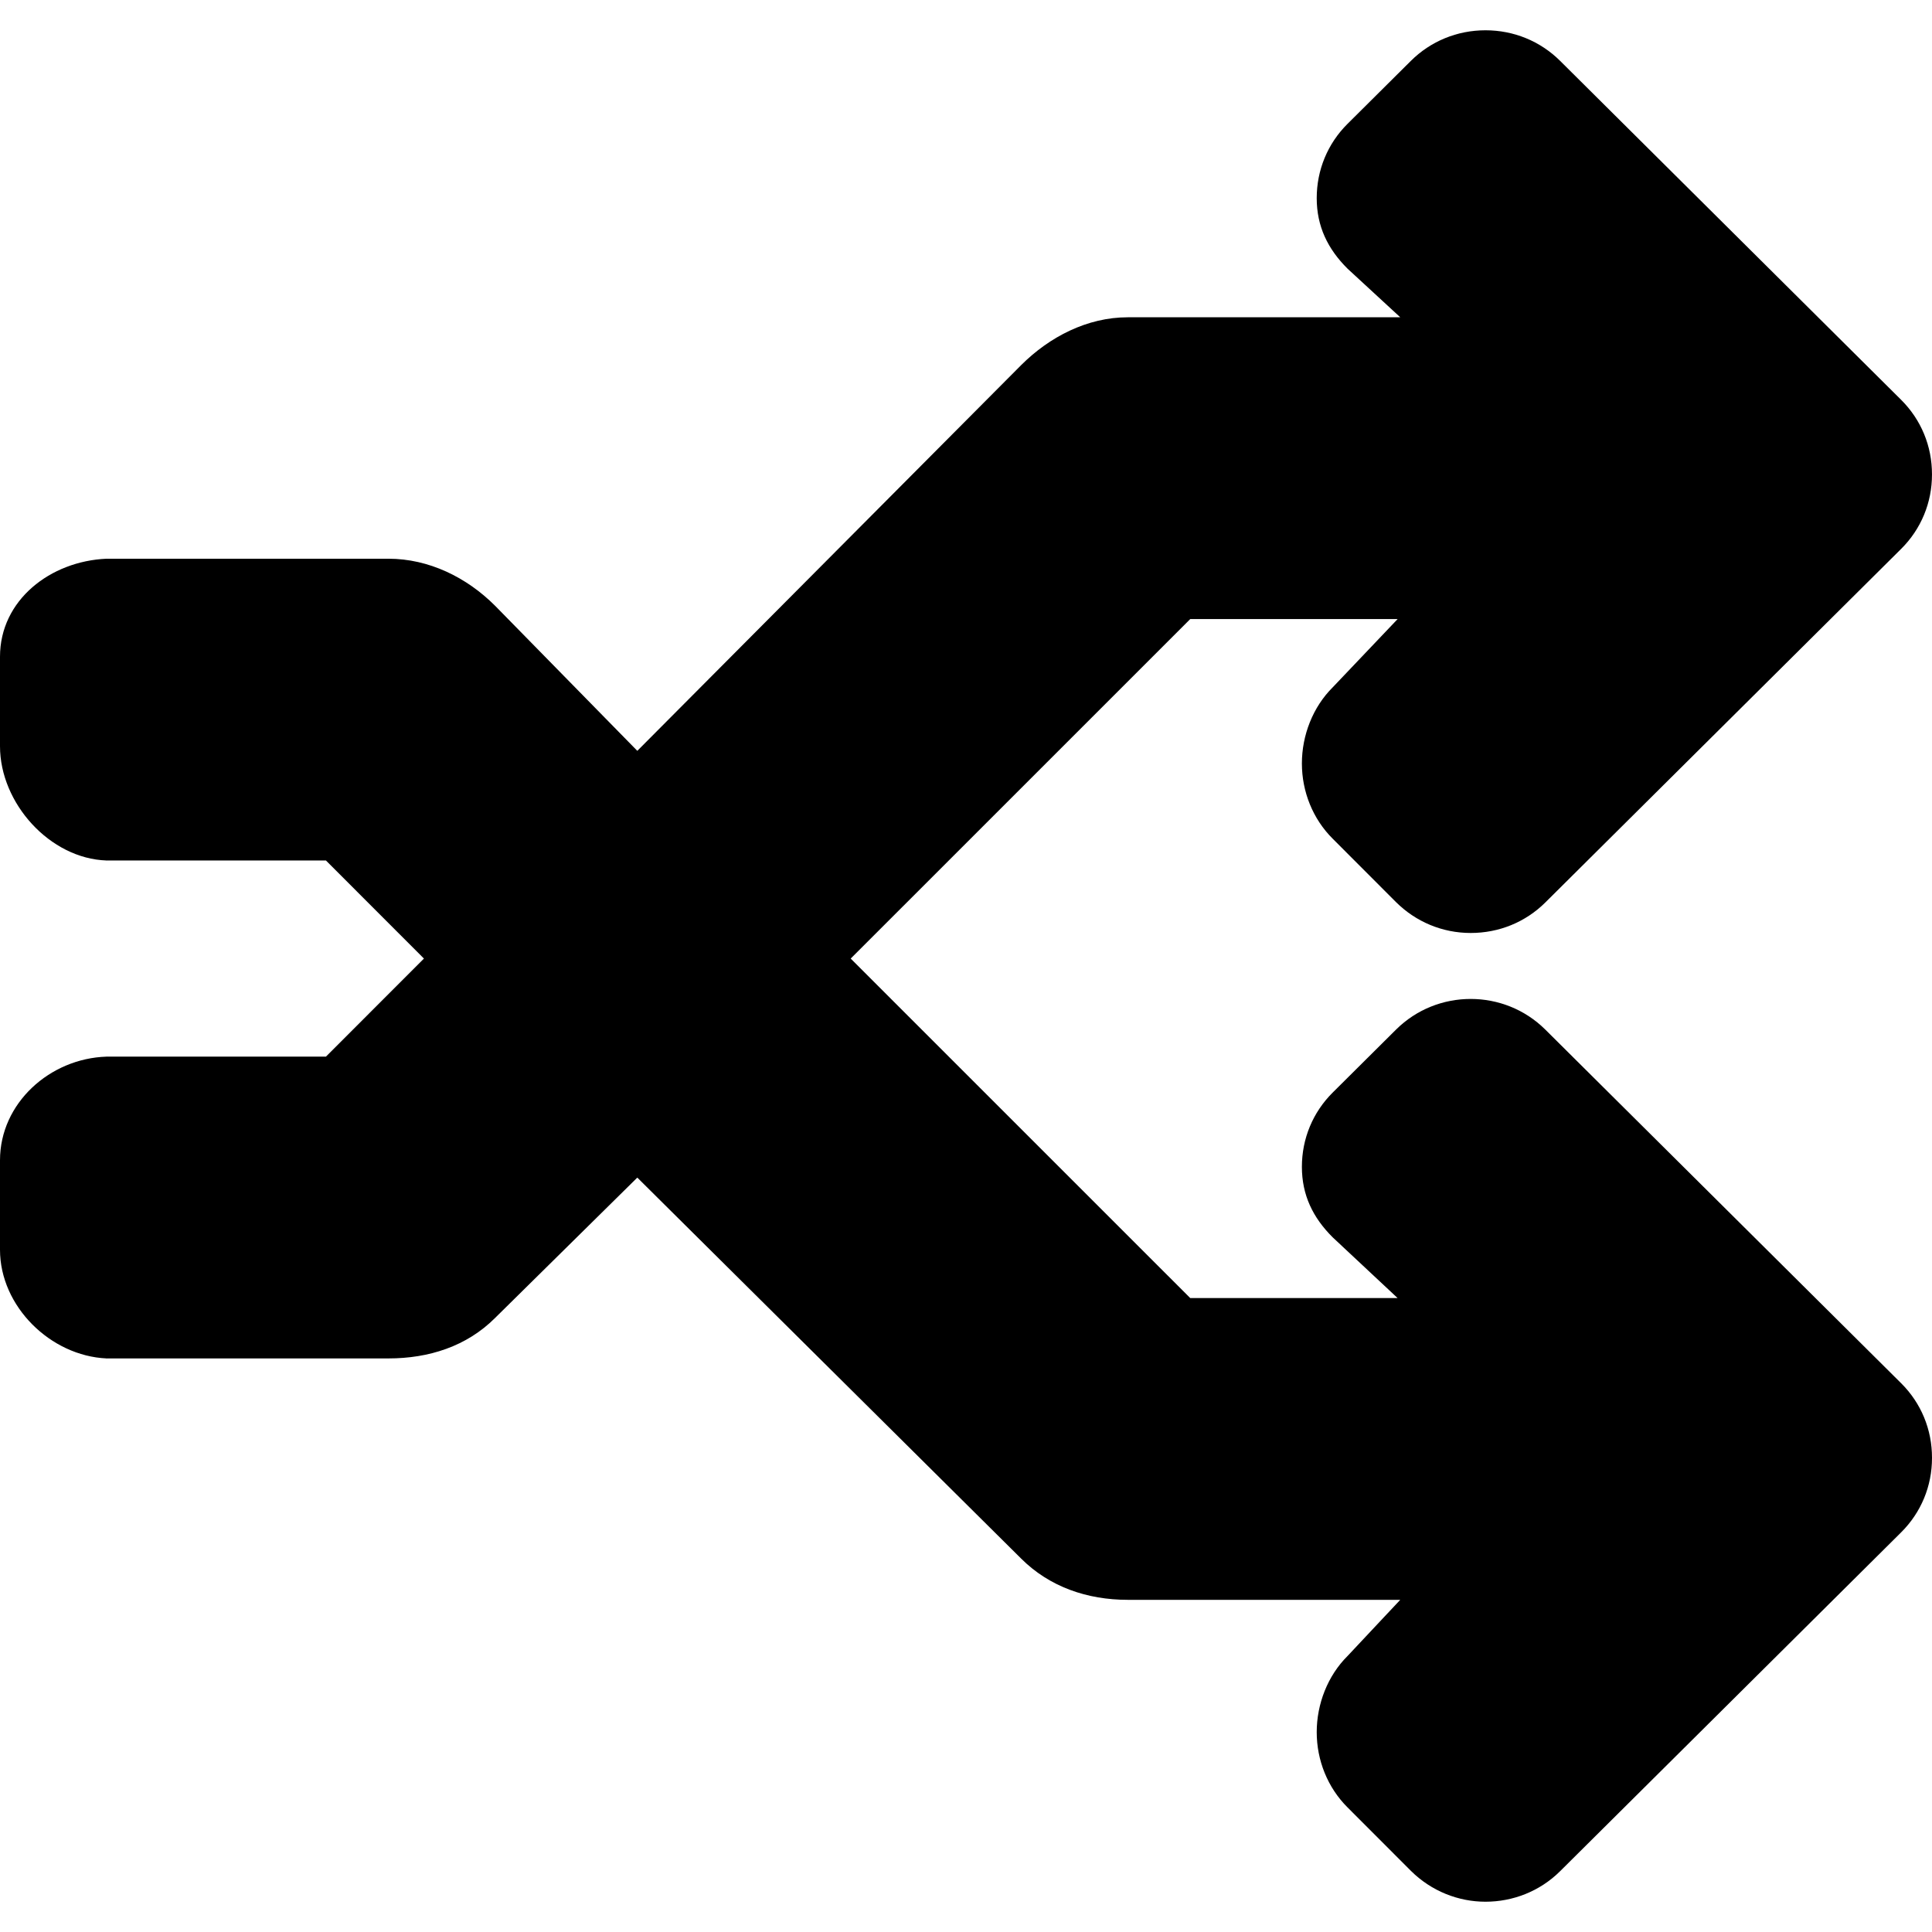 <?xml version="1.0" encoding="iso-8859-1"?>
<!-- Uploaded to: SVG Repo, www.svgrepo.com, Generator: SVG Repo Mixer Tools -->
<svg fill="#000000" height="800px" width="800px" version="1.1" id="Layer_1" xmlns="http://www.w3.org/2000/svg" xmlns:xlink="http://www.w3.org/1999/xlink" 
	 viewBox="0 0 492.004 492.004" xml:space="preserve">
<g>
	<g>
		<g>
			<path d="M27.132,269.084C27.408,269.012,26.832,269.084,27.132,269.084L27.132,269.084z"/>
			<path d="M27.132,345.936C26.704,345.936,27.516,346.064,27.132,345.936L27.132,345.936z"/>
			<path d="M484.144,352.252l-90.608-90.048c-10.484-10.416-27.544-10.416-38.028,0l-16.112,16.016
				c-5.068,5.036-7.856,11.756-7.856,18.924c0,7.172,2.788,12.932,7.856,17.968l16.52,15.452h-52.812l-86.464-86.452l86.464-86.456
				h52.812l-16.52,17.372c-5.068,5.032-7.856,12.228-7.856,19.396c0,7.176,2.788,14.136,7.856,19.172l16.112,16.136
				c5.068,5.032,11.812,7.86,19.02,7.86c7.196,0,13.94-2.74,19.008-7.772l90.604-90.032c5.084-5.048,7.876-11.792,7.86-18.976
				c0.016-7.2-2.776-13.944-7.86-18.996l-86.832-86.308c-5.06-5.028-11.816-7.796-19.012-7.796s-13.952,2.768-19.012,7.8
				l-16.112,16.016c-5.072,5.036-7.856,11.76-7.856,18.932c0,7.164,2.792,12.928,7.856,17.964l13.42,12.376h-69.408
				c-10.264,0-19.912,4.952-27.168,12.212l-97.72,98.196l-36.212-36.94c-7.248-7.256-16.9-11.984-27.168-11.984H27.132
				C12.844,142.9,0,152.808,0,167.244v22.788c0,14.532,12.712,28.628,27.132,29.1h55.872l24.956,24.976l-24.956,24.976H27.132
				C12.7,269.54,0,280.928,0,295.472v22.788c0,14.42,12.864,27.036,27.132,27.676h71.784c10.268,0,19.916-3.056,27.168-10.312
				l36.212-35.736l97.724,96.996c7.256,7.256,16.904,10.528,27.168,10.528h69.4l-13.416,14.296
				c-5.064,5.032-7.856,12.236-7.856,19.404c0,7.168,2.784,14.128,7.856,19.168l16.112,16.132c5.248,5.216,12.128,7.88,19.012,7.88
				c6.884,0,13.772-2.58,19.012-7.784l86.836-86.28c5.084-5.052,7.876-11.796,7.86-18.976
				C492.02,364.048,489.228,357.304,484.144,352.252z"/>
			<path d="M27.132,219.132C26.824,219.132,27.416,219.2,27.132,219.132L27.132,219.132z"/>
		</g>
	</g>
</g>
</svg>